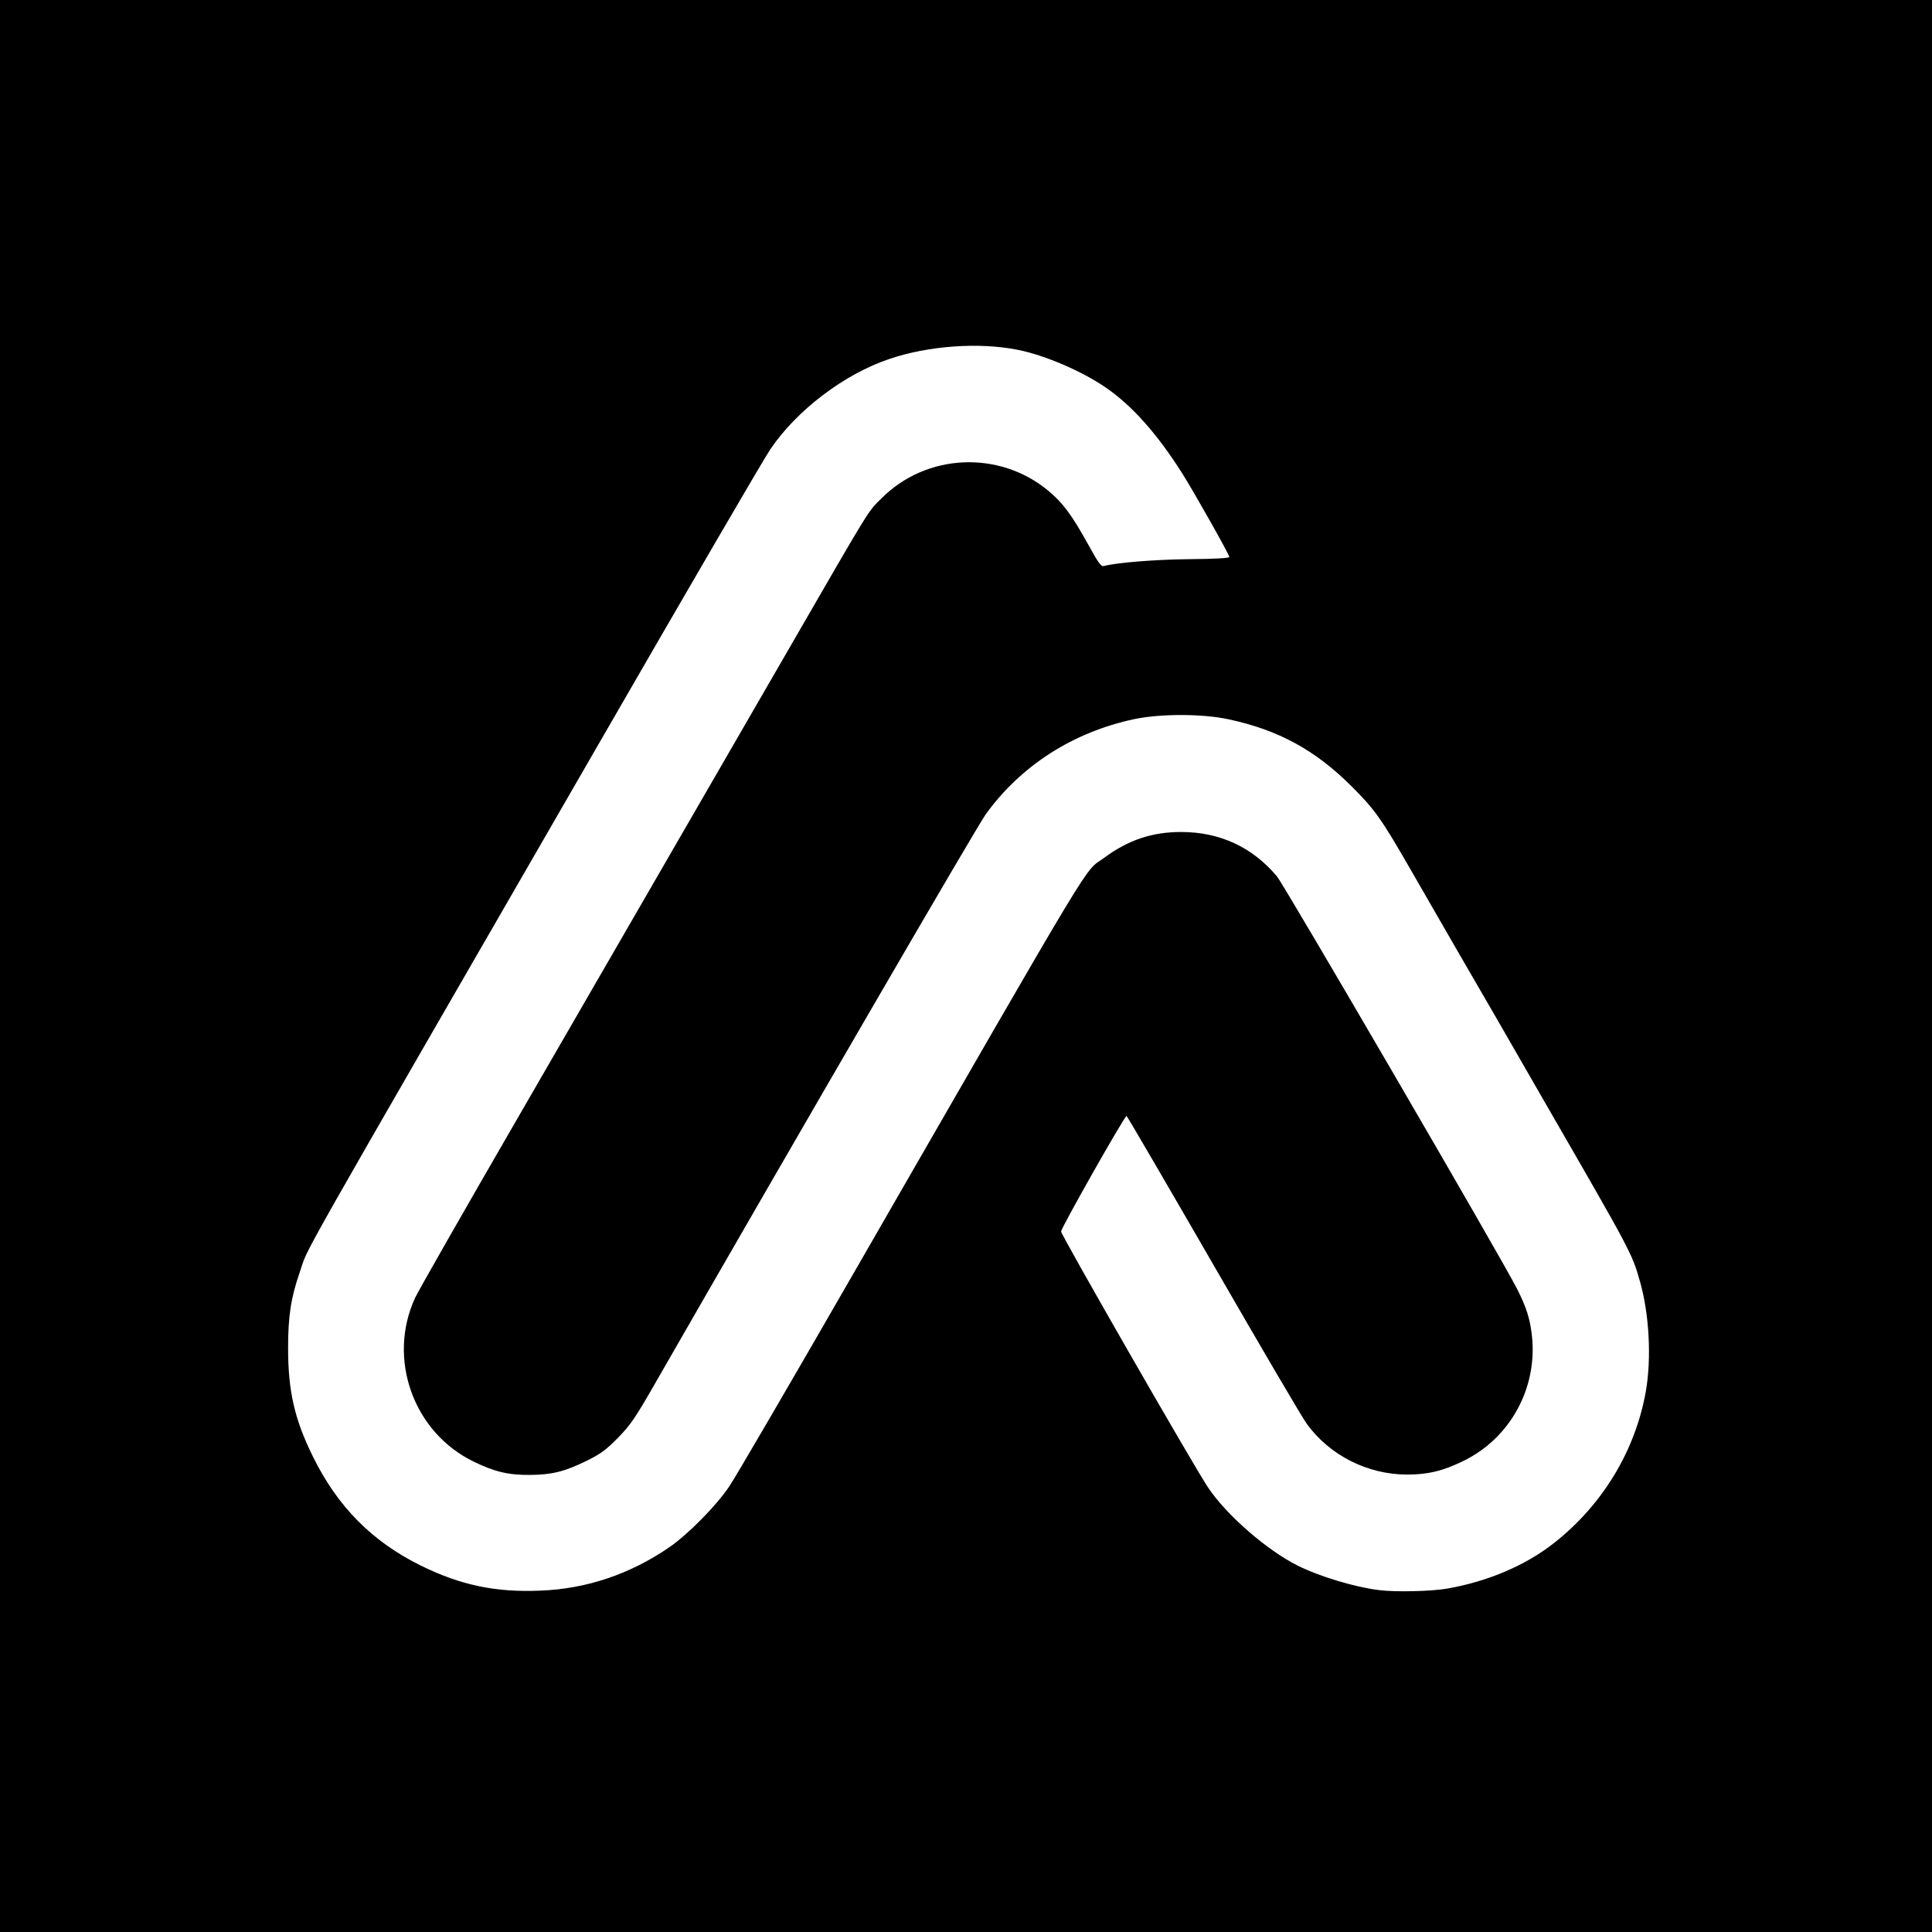 <?xml version="1.0" standalone="no"?>
<!DOCTYPE svg PUBLIC "-//W3C//DTD SVG 20010904//EN"
 "http://www.w3.org/TR/2001/REC-SVG-20010904/DTD/svg10.dtd">
<svg version="1.0" xmlns="http://www.w3.org/2000/svg"
 width="1077pt" height="1077pt" viewBox="0 0 1077 1077"
 preserveAspectRatio="xMidYMid meet">
<g transform="translate(0,1077) scale(0.1,-0.1)"
fill="#000000" stroke="none">
<path d="M0 5385 l0 -5385 5385 0 5385 0 0 5385 0 5385 -5385 0 -5385 0 0
-5385z m5673 3435 c149 -29 361 -120 492 -211 147 -101 285 -257 425 -477 67
-107 260 -448 263 -467 1 -6 -80 -11 -220 -12 -194 -2 -405 -19 -478 -38 -17
-5 -30 13 -89 120 -91 164 -141 232 -223 300 -273 226 -678 208 -928 -42 -79
-78 -53 -36 -522 -848 -287 -496 -729 -1262 -1523 -2635 -288 -498 -538 -936
-556 -975 -157 -340 -9 -752 329 -914 115 -56 192 -74 312 -73 123 1 193 19
314 78 77 38 108 60 175 128 72 74 96 108 221 327 788 1372 1783 3086 1831
3151 196 271 487 457 826 529 147 31 380 31 528 -1 275 -59 480 -170 681 -370
131 -130 169 -183 331 -465 63 -110 184 -319 268 -465 151 -260 228 -393 505
-875 456 -790 463 -803 506 -955 53 -182 66 -431 34 -615 -58 -330 -240 -632
-510 -845 -159 -126 -370 -216 -599 -256 -90 -15 -286 -20 -379 -8 -133 16
-332 76 -452 136 -173 86 -401 285 -502 438 -86 130 -817 1404 -818 1425 0 19
354 645 365 644 3 0 221 -374 485 -831 264 -458 498 -857 521 -887 128 -175
339 -281 558 -281 117 0 199 20 312 75 261 126 415 405 384 696 -10 95 -31
162 -83 264 -91 179 -1297 2250 -1339 2300 -137 163 -319 247 -533 247 -162 0
-295 -44 -430 -144 -119 -88 -3 104 -1395 -2313 -348 -605 -660 -1140 -694
-1190 -72 -108 -232 -270 -336 -341 -217 -149 -460 -231 -716 -241 -252 -11
-448 31 -669 140 -271 134 -463 328 -600 606 -103 208 -139 366 -139 606 0
180 16 282 65 423 56 160 -97 -111 1682 2972 484 839 907 1566 941 1615 147
218 413 420 664 504 218 74 500 94 715 51z"/>
</g>
</svg>
